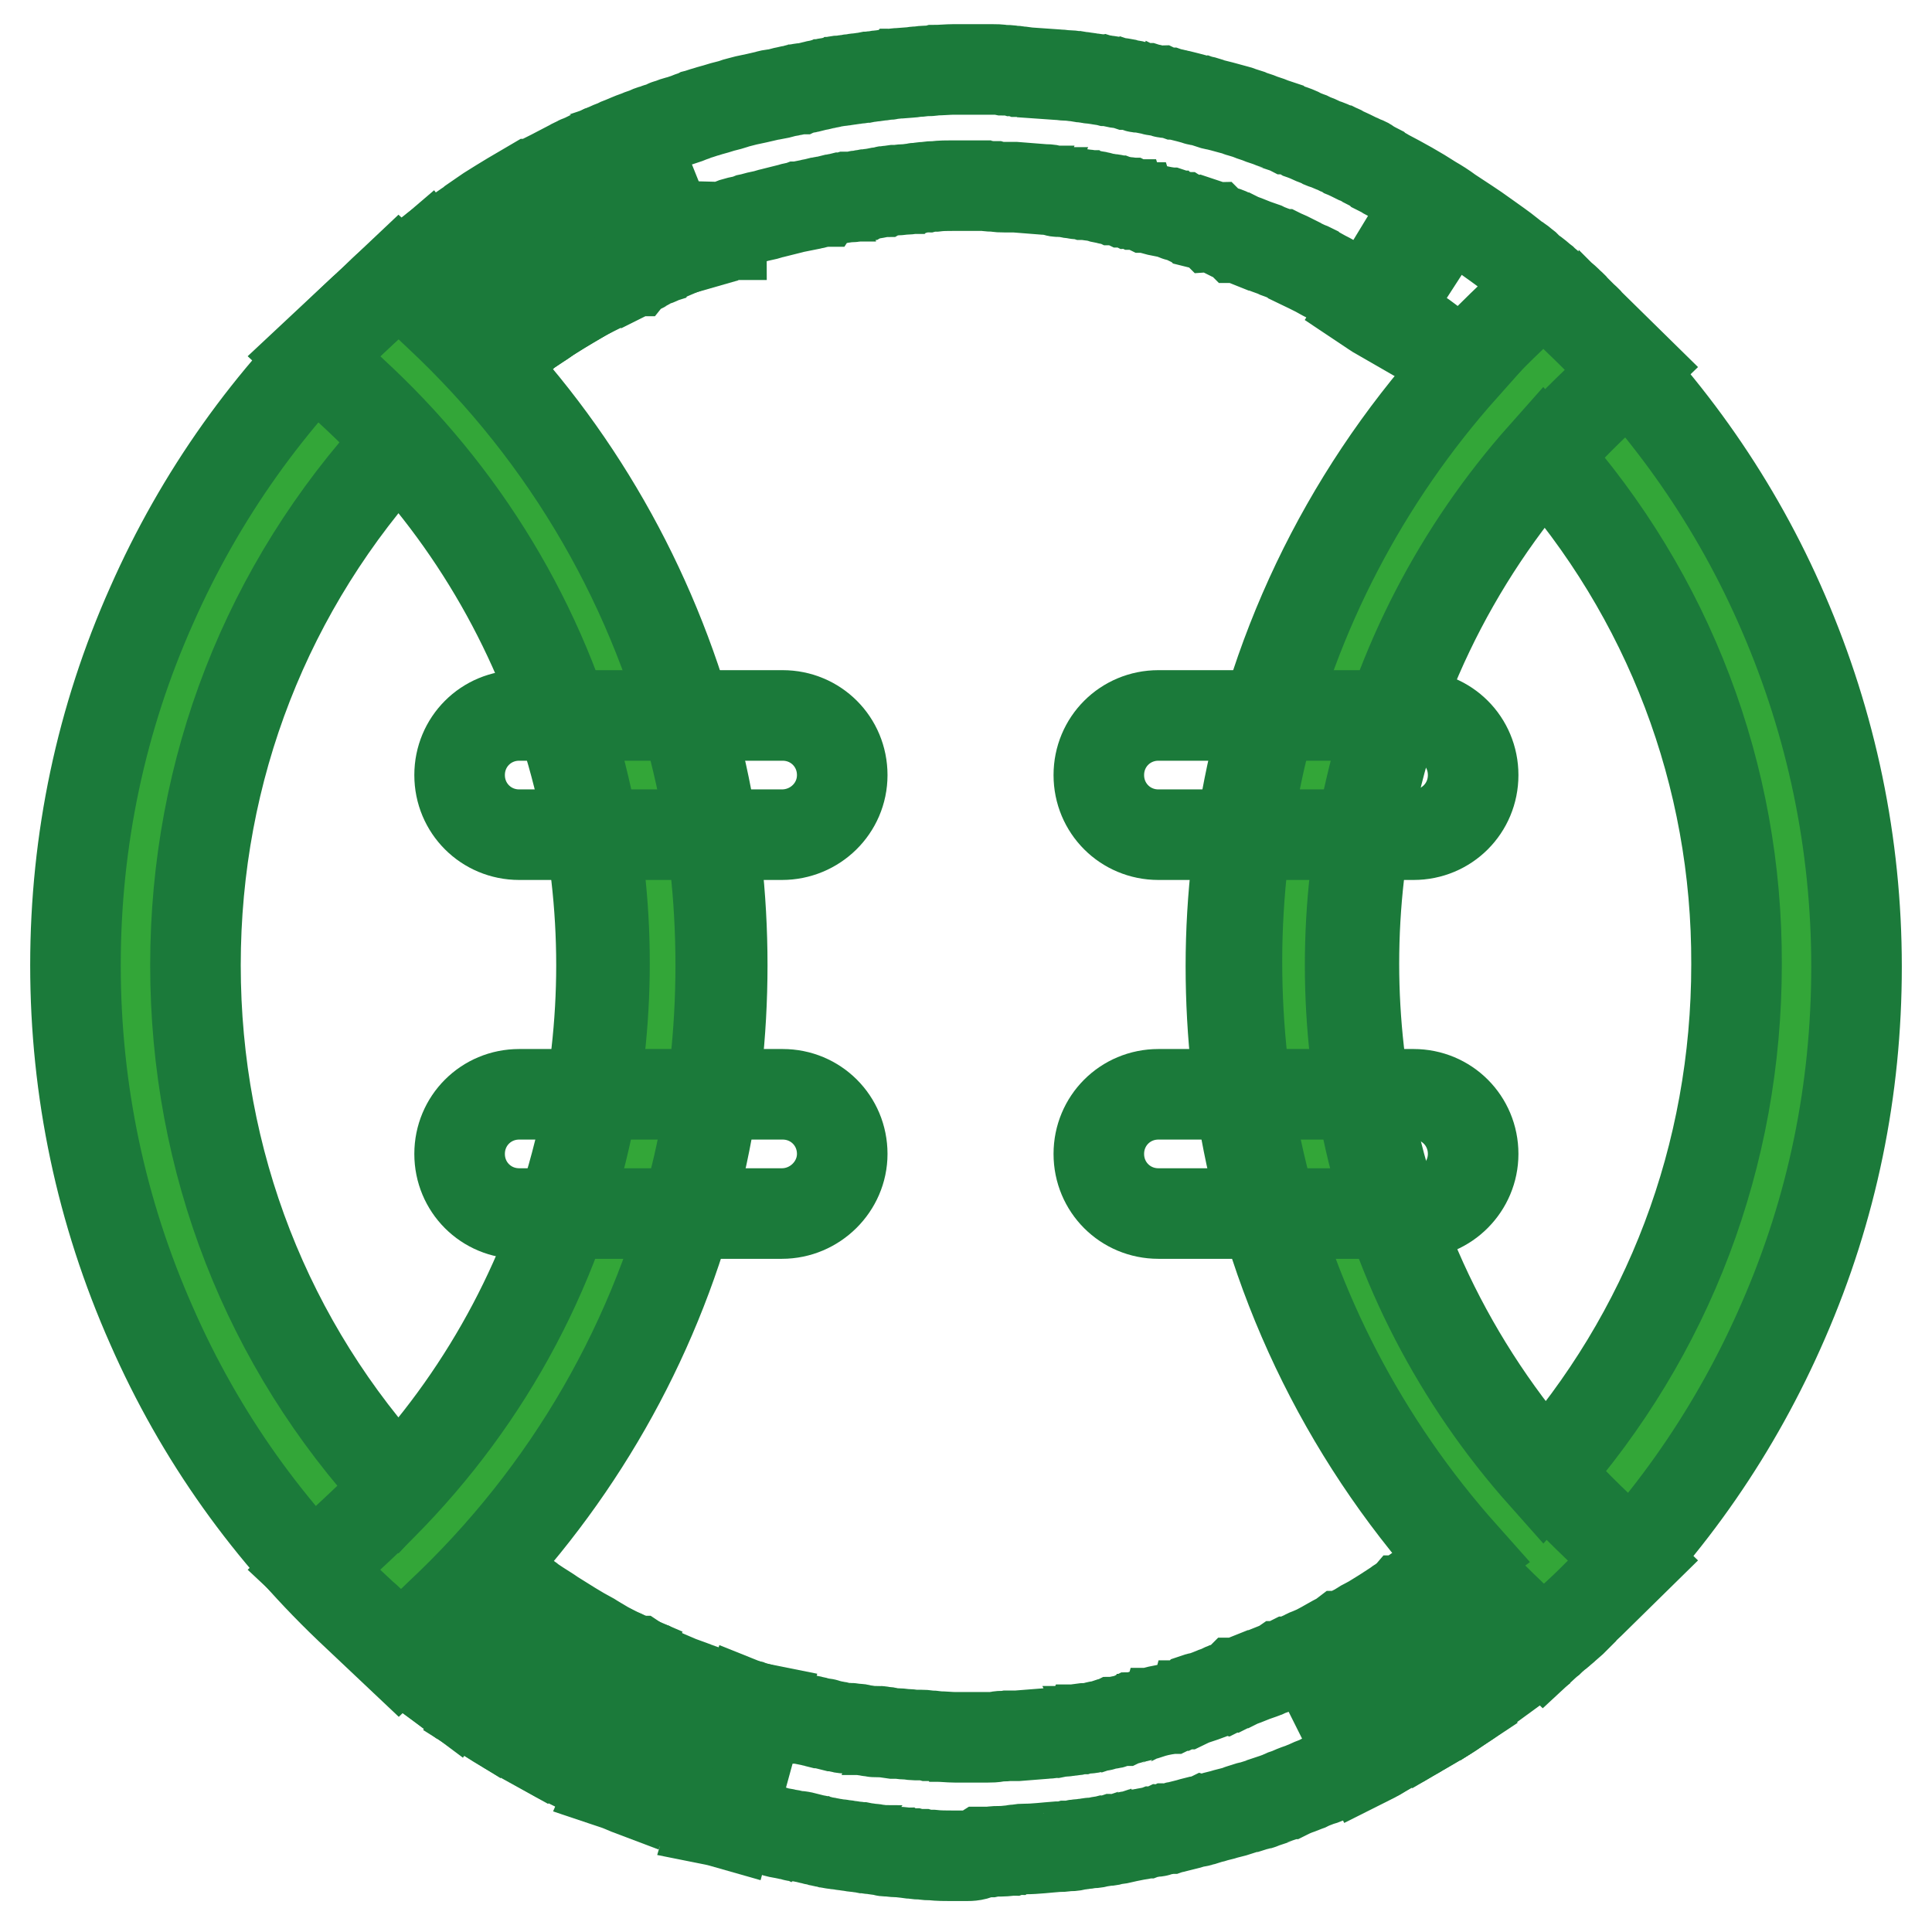 <?xml version="1.0" encoding="utf-8"?>
<!-- Svg Vector Icons : http://www.onlinewebfonts.com/icon -->
<!DOCTYPE svg PUBLIC "-//W3C//DTD SVG 1.1//EN" "http://www.w3.org/Graphics/SVG/1.1/DTD/svg11.dtd">
<svg version="1.1" xmlns="http://www.w3.org/2000/svg" xmlns:xlink="http://www.w3.org/1999/xlink" x="0px" y="0px" viewBox="0 0 256 256" enable-background="new 0 0 256 256" xml:space="preserve">
<g> <path stroke-width="12" fill-opacity="0" stroke="#33a638"  d="M59.5,214.1c0.7,0.5,1.3,1,2,1.5C60.8,215.1,60.2,214.6,59.5,214.1z"/> <path stroke-width="12" fill-opacity="0" stroke="#1b7a3a"  d="M56.7,222c-0.8-0.6-1.5-1.1-2.1-1.7l9.9-12.4c0.6,0.4,1.2,0.9,1.8,1.4L56.7,222z"/> <path stroke-width="12" fill-opacity="0" stroke="#33a638"  d="M61.5,40.2c-0.7,0.5-1.3,1-2,1.5C60.2,41.2,60.8,40.7,61.5,40.2z"/> <path stroke-width="12" fill-opacity="0" stroke="#1b7a3a"  d="M64.4,48l-9.9-12.4c0.7-0.6,1.4-1.1,2.1-1.7l9.6,12.6C65.6,47,65,47.5,64.4,48z"/> <path stroke-width="12" fill-opacity="0" stroke="#33a638"  d="M62.5,216.4c0.7,0.5,1.4,1,2.1,1.5C63.8,217.4,63.2,216.9,62.5,216.4z"/> <path stroke-width="12" fill-opacity="0" stroke="#1b7a3a"  d="M60,224.4c-0.8-0.6-1.5-1.1-2.2-1.6l9.4-12.7c0.6,0.4,1.2,0.9,1.9,1.4L60,224.4L60,224.4z"/> <path stroke-width="12" fill-opacity="0" stroke="#33a638"  d="M64.5,38c-0.7,0.5-1.4,1-2.1,1.5C63.2,39,63.8,38.5,64.5,38z"/> <path stroke-width="12" fill-opacity="0" stroke="#1b7a3a"  d="M67.2,45.8l-9.4-12.7c0.7-0.5,1.4-1.1,2.2-1.6l9.1,12.9C68.4,44.9,67.8,45.4,67.2,45.8z"/> <path stroke-width="12" fill-opacity="0" stroke="#33a638"  d="M66.6,219.3c0.7,0.5,1.4,1,2.1,1.4C68,220.3,67.3,219.8,66.6,219.3z"/> <path stroke-width="12" fill-opacity="0" stroke="#1b7a3a"  d="M64.5,227.4c-0.8-0.5-1.6-1-2.3-1.5l8.9-13.1c0.6,0.4,1.3,0.8,2,1.3L64.5,227.4z"/> <path stroke-width="12" fill-opacity="0" stroke="#33a638"  d="M68.7,35.2"/> <path stroke-width="12" fill-opacity="0" stroke="#1b7a3a"  d="M71.1,43.1L62.2,30c0.7-0.5,1.5-1,2.3-1.5L73,41.8C72.3,42.3,71.7,42.7,71.1,43.1z"/> <path stroke-width="12" fill-opacity="0" stroke="#33a638"  d="M68.7,220.7c1.8,1.1,3.6,2.2,5.4,3.3C72.3,223,70.5,221.9,68.7,220.7z"/> <path stroke-width="12" fill-opacity="0" stroke="#1b7a3a"  d="M70.3,230.9c-2-1.1-4-2.3-5.9-3.5l8.6-13.3c1.6,1,3.3,2.1,5,3L70.3,230.9z"/> <path stroke-width="12" fill-opacity="0" stroke="#33a638"  d="M74.2,31.9c-1.8,1-3.7,2.1-5.4,3.3C70.5,34,72.3,32.9,74.2,31.9z"/> <path stroke-width="12" fill-opacity="0" stroke="#1b7a3a"  d="M73,41.8l-8.6-13.3c1.9-1.2,3.9-2.4,5.9-3.5l7.8,13.8C76.3,39.7,74.6,40.8,73,41.8z"/> <path stroke-width="12" fill-opacity="0" stroke="#33a638"  d="M76.4,225.2c0.7,0.4,1.5,0.8,2.2,1.1C77.9,226,77.1,225.6,76.4,225.2z"/> <path stroke-width="12" fill-opacity="0" stroke="#1b7a3a"  d="M75,233.4c-0.8-0.4-1.6-0.8-2.3-1.2l7.5-14c0.6,0.3,1.3,0.7,2,1L75,233.4z"/> <path stroke-width="12" fill-opacity="0" stroke="#33a638"  d="M78.6,29.5c-0.7,0.4-1.5,0.7-2.2,1.1C77.1,30.3,77.9,29.9,78.6,29.5z"/> <path stroke-width="12" fill-opacity="0" stroke="#1b7a3a"  d="M80.1,37.6l-7.5-14c0.7-0.4,1.5-0.8,2.3-1.2l7.1,14.1L80.1,37.6z"/> <path stroke-width="12" fill-opacity="0" stroke="#33a638"  d="M84.8,152.8c-5,21.6-16.4,40.8-32,55.4c-21.5-20.1-34.8-48.7-34.8-80.4s13.4-60.3,34.8-80.4 c15.6,14.6,26.9,33.7,31.9,55.1c1.9,8.1,2.9,16.5,2.9,25.2C87.6,136.5,86.7,144.8,84.8,152.8z"/> <path stroke-width="12" fill-opacity="0" stroke="#1b7a3a"  d="M52.8,219.2l-5.4-5.1c-11.7-10.9-20.9-23.8-27.3-38.4C13.4,160.6,10,144.5,10,127.9 c0-16.6,3.4-32.7,10.1-47.7c6.4-14.5,15.6-27.5,27.3-38.4l5.4-5.1l5.4,5.1c17.1,16,28.9,36.5,34.2,59.1c2.1,8.8,3.1,17.9,3.1,27 c0,9-1,18-3,26.7c-5.3,22.8-17.1,43.3-34.3,59.4L52.8,219.2z M52.8,58.8c-17.4,18.9-26.9,43.1-26.9,69.1c0,26,9.5,50.3,26.9,69.1 c12-13,20.3-28.7,24.3-46c1.7-7.5,2.6-15.3,2.6-23.1c0-7.9-0.9-15.8-2.7-23.4C73,87.4,64.7,71.7,52.8,58.8z"/> <path stroke-width="12" fill-opacity="0" stroke="#33a638"  d="M84.5,229.1l2.3,1C86.1,229.8,85.3,229.4,84.5,229.1z"/> <path stroke-width="12" fill-opacity="0" stroke="#1b7a3a"  d="M83.9,237.4c-0.8-0.3-1.6-0.7-2.5-1l6.3-14.5c0.7,0.3,1.4,0.6,2.1,0.9L83.9,237.4z"/> <path stroke-width="12" fill-opacity="0" stroke="#33a638"  d="M86.8,25.8l-2.3,1C85.3,26.4,86.1,26.1,86.8,25.8z"/> <path stroke-width="12" fill-opacity="0" stroke="#1b7a3a"  d="M87.7,34l-6.3-14.5c0.8-0.4,1.7-0.7,2.5-1l5.9,14.7C89.1,33.4,88.4,33.7,87.7,34C87.7,34,87.7,34,87.7,34 C87.7,34,87.7,34,87.7,34z"/> <path stroke-width="12" fill-opacity="0" stroke="#33a638"  d="M96.9,233.6c0.6,0.2,1.2,0.3,1.7,0.5C98.1,233.9,97.5,233.7,96.9,233.6z"/> <path stroke-width="12" fill-opacity="0" stroke="#1b7a3a"  d="M96.6,241.7c-0.7-0.2-1.4-0.4-1.9-0.5l4.5-15.2c0.5,0.2,1.1,0.3,1.6,0.4L96.6,241.7L96.6,241.7z"/> <path stroke-width="12" fill-opacity="0" stroke="#33a638"  d="M177.2,226.4c0.7-0.4,1.5-0.8,2.2-1.2C178.7,225.7,178,226,177.2,226.4z"/> <path stroke-width="12" fill-opacity="0" stroke="#1b7a3a"  d="M180.8,233.5l-7.1-14.2c0.6-0.3,1.3-0.7,2.1-1.1l7.4,14C182.4,232.7,181.6,233.1,180.8,233.5z"/> <path stroke-width="12" fill-opacity="0" stroke="#33a638"  d="M185.1,222.1c1.1-0.7,2.2-1.4,3.3-2.1C187.3,220.7,186.2,221.4,185.1,222.1z"/> <path stroke-width="12" fill-opacity="0" stroke="#1b7a3a"  d="M189.2,228.8l-8.2-13.5c1-0.6,2.1-1.3,3.1-1.9l8.7,13.2C191.6,227.4,190.4,228.1,189.2,228.8L189.2,228.8z" /> <path stroke-width="12" fill-opacity="0" stroke="#33a638"  d="M187.3,35.2c-0.7-0.5-1.5-0.9-2.2-1.4C185.8,34.3,186.6,34.7,187.3,35.2z"/> <path stroke-width="12" fill-opacity="0" stroke="#1b7a3a"  d="M183,41.9C183,41.9,183,41.9,183,41.9C183,41.9,183,41.9,183,41.9c-0.7-0.4-1.4-0.9-2-1.3l8.2-13.5 c0.8,0.4,1.5,1,2.4,1.5L183,41.9z"/> <path stroke-width="12" fill-opacity="0" stroke="#33a638"  d="M190.5,218.5c1.4-1,2.8-2,4.2-3C193.4,216.5,192,217.5,190.5,218.5z"/> <path stroke-width="12" fill-opacity="0" stroke="#1b7a3a"  d="M195.1,225l-9-13c1.3-0.9,2.6-1.8,3.9-2.8l9.6,12.6C198.1,222.9,196.6,224,195.1,225 C195.1,225,195.1,225,195.1,225L195.1,225z"/> <path stroke-width="12" fill-opacity="0" stroke="#33a638"  d="M238.1,127.9c0,31-12.9,59.1-33.5,79.1c-15-14.5-25.8-33.2-30.7-54.2c-1.8-8-2.8-16.4-2.8-24.9 c0-8.7,1-17.1,2.9-25.2c4.9-20.9,15.7-39.5,30.6-53.9C225.2,68.8,238.1,96.9,238.1,127.9z"/> <path stroke-width="12" fill-opacity="0" stroke="#1b7a3a"  d="M204.5,218.1l-5.5-5.3c-16.4-15.9-27.8-36-32.9-58.1c-2-8.7-3-17.7-3-26.7c0-9.1,1.1-18.2,3.1-27 c5.1-22,16.5-42,32.8-57.8l5.5-5.3l5.5,5.3c11.2,10.9,20.1,23.6,26.3,38c6.4,14.8,9.7,30.6,9.7,46.9c0,16.3-3.2,32-9.7,46.9 c-6.2,14.3-15,27.1-26.3,38L204.5,218.1L204.5,218.1z M204.5,60.3c-11.2,12.6-19.1,27.8-22.9,44.2c-1.8,7.6-2.7,15.5-2.7,23.4 c0,7.8,0.9,15.6,2.6,23.1c3.8,16.6,11.7,31.8,23,44.5c16.6-18.7,25.6-42.4,25.6-67.7C230.2,102.7,221.1,78.9,204.5,60.3z"/> <path stroke-width="12" fill-opacity="0" stroke="#1b7a3a"  d="M128,245.9c-0.6,0-1.3,0-1.9,0c-0.8,0-1.7,0-2.6-0.1c-0.4,0-0.8,0-1.2-0.1h-0.1c-0.4,0-0.7,0-1.1-0.1 c-0.3,0-0.6,0-0.9-0.1c-0.4,0-0.8-0.1-1.3-0.1c-0.4,0-0.9-0.1-1.3-0.1c-0.2,0-0.4,0-0.5-0.1c-0.3,0-0.6-0.1-0.8-0.1 c-0.2,0-0.4-0.1-0.7-0.1c-0.3,0-0.6-0.1-0.9-0.1l-0.5-0.1c-0.3,0-0.6-0.1-0.9-0.1c-0.2,0-0.5-0.1-0.7-0.1c-0.2,0-0.4-0.1-0.7-0.1 c-0.2,0-0.5-0.1-0.7-0.1c-0.3,0-0.5-0.1-0.8-0.1c-0.2,0-0.3-0.1-0.5-0.1c-0.3-0.1-0.7-0.1-1-0.2c-0.1,0-0.3-0.1-0.4-0.1 c-0.3-0.1-0.6-0.1-0.9-0.2l-0.8-0.2c-0.2,0-0.3-0.1-0.5-0.1c-0.2-0.1-0.5-0.1-0.7-0.1l-0.2,0c-0.1,0-0.2-0.1-0.3-0.1 c-0.3-0.1-0.7-0.1-1-0.2c-0.6-0.1-1.2-0.2-1.7-0.4c-0.3-0.1-0.7-0.2-1.1-0.2l-1.3-0.3c-0.4-0.1-0.9-0.2-1.4-0.3 c-0.7-0.2-1.3-0.3-1.8-0.5c-0.6-0.2-1.2-0.3-1.8-0.5c-0.6-0.2-1.1-0.3-1.7-0.5c-0.4-0.1-0.9-0.3-1.3-0.4c-0.3-0.1-0.5-0.2-0.8-0.3 l-0.5-0.2c-0.3-0.1-0.6-0.2-0.9-0.3l-0.4-0.1c-0.4-0.1-0.7-0.3-1.1-0.4c-0.1,0-0.2-0.1-0.3-0.1c-0.3-0.1-0.7-0.2-1-0.4l-0.2-0.1 c-0.4-0.2-0.8-0.3-1.2-0.5c-0.4-0.2-0.9-0.3-1.3-0.5c-0.8-0.3-1.6-0.7-2.4-1l-0.2-0.1c-0.4-0.2-0.8-0.3-1.2-0.5 c-0.4-0.2-0.7-0.3-1.1-0.5c-0.1-0.1-0.3-0.1-0.4-0.2l-0.3-0.2c-0.1-0.1-0.3-0.1-0.4-0.2c-0.2-0.1-0.4-0.2-0.6-0.3 c-0.3-0.1-0.5-0.3-0.8-0.4c-0.1-0.1-0.2-0.1-0.3-0.1c-0.3-0.2-0.7-0.3-1-0.5l-0.2-0.1c-0.8-0.4-1.6-0.8-2.3-1.2l-1.2-0.6 c-0.4-0.2-0.8-0.4-1.2-0.7l0,0c-2-1.1-4-2.3-5.8-3.5c-0.8-0.5-1.5-1-2.3-1.5c-0.4-0.3-0.8-0.5-1.1-0.8c-0.3-0.2-0.7-0.5-1.1-0.7 l-0.1,0c-0.8-0.5-1.5-1.1-2.2-1.6c-0.4-0.3-0.7-0.5-1.1-0.8c-0.8-0.6-1.5-1.1-2.1-1.6c-0.1-0.1-0.1-0.1-0.2-0.1 c-0.3-0.3-0.6-0.5-0.9-0.8c-0.3-0.3-0.7-0.6-1-0.8c-0.3-0.3-0.7-0.6-1.1-0.9c-0.3-0.3-0.6-0.5-0.9-0.8l-0.1-0.1 c-0.1-0.1-0.1-0.1-0.2-0.2l0,0l-0.8-0.7l0,0l-0.1-0.1c-0.3-0.2-0.6-0.5-0.8-0.7c-0.3-0.3-0.7-0.6-1-0.9l-6.2-5.8l6.2-5.8 c14.9-13.9,25.2-31.7,29.7-51.4c1.7-7.5,2.6-15.3,2.6-23.2c0-7.9-0.9-15.8-2.7-23.4c-4.6-19.6-14.9-37.3-29.6-51.2l-6.2-5.8 l6.2-5.8c0.3-0.3,0.7-0.6,1-0.9c0.3-0.3,0.6-0.5,0.8-0.7l0.1-0.1l0.1-0.1l0.8-0.8c0.1-0.1,0.1-0.1,0.2-0.2l0.1-0.1 c0.3-0.3,0.6-0.5,0.9-0.8c0.3-0.3,0.7-0.6,1.1-0.9c0.3-0.3,0.7-0.6,1-0.8c0.3-0.2,0.6-0.5,0.9-0.8c0.1-0.1,0.1-0.1,0.2-0.2 c0.6-0.5,1.3-1,2.1-1.6c0.4-0.3,0.7-0.6,1.1-0.8c0.7-0.5,1.4-1.1,2.2-1.6l0.1-0.1c0.3-0.2,0.7-0.5,1-0.7c0.4-0.3,0.8-0.5,1.1-0.8 c0.7-0.5,1.5-1,2.2-1.5c1.9-1.2,3.9-2.4,5.8-3.5l0.1,0c0.4-0.2,0.8-0.4,1.2-0.6c0.4-0.2,0.8-0.4,1.2-0.6c0.8-0.4,1.5-0.8,2.3-1.2 l0.2-0.1c0.3-0.2,0.6-0.3,1-0.5c0.1-0.1,0.2-0.1,0.3-0.1c0.3-0.1,0.5-0.3,0.8-0.4c0.2-0.1,0.4-0.2,0.6-0.3c0.2-0.1,0.3-0.1,0.4-0.2 l0.3-0.1c0.2-0.1,0.3-0.1,0.5-0.2c0.3-0.2,0.7-0.3,1.1-0.5c0.4-0.2,0.8-0.3,1.2-0.5l0.2-0.1c0.8-0.3,1.6-0.7,2.5-1 c0.4-0.2,0.9-0.3,1.3-0.5c0.4-0.2,0.8-0.3,1.2-0.4c0.1,0,0.1-0.1,0.2-0.1l0.1,0c0.3-0.1,0.7-0.3,1-0.4c0.1-0.1,0.2-0.1,0.3-0.1 c0.3-0.1,0.7-0.3,1.1-0.4l0.4-0.1c0.3-0.1,0.6-0.2,0.9-0.3l0.5-0.2c0.3-0.1,0.6-0.2,0.8-0.3c0.4-0.1,0.9-0.3,1.3-0.4 c0.6-0.2,1.1-0.3,1.7-0.5c0.6-0.2,1.2-0.3,1.8-0.5c0.5-0.2,1.1-0.3,1.8-0.5c0.5-0.1,0.9-0.2,1.4-0.3l1.3-0.3 c0.3-0.1,0.7-0.2,1.1-0.2c0.6-0.1,1.1-0.3,1.7-0.4c0.3-0.1,0.7-0.1,1-0.2c0.1,0,0.2-0.1,0.3-0.1l0.2,0c0.2-0.1,0.5-0.1,0.7-0.1 c0.2,0,0.3-0.1,0.5-0.1l0.8-0.2c0.3-0.1,0.6-0.1,0.9-0.2c0.1,0,0.3-0.1,0.4-0.1c0.3-0.1,0.7-0.1,1-0.2c0.2,0,0.3-0.1,0.5-0.1 c0.3-0.1,0.5-0.1,0.8-0.1c0.2,0,0.5-0.1,0.7-0.1c0.2,0,0.4-0.1,0.7-0.1c0.2,0,0.5-0.1,0.7-0.1c0.3,0,0.6-0.1,0.9-0.1l0.5-0.1 c0.3,0,0.6-0.1,0.9-0.1c0.2,0,0.4-0.1,0.7-0.1c0.3,0,0.6-0.1,0.8-0.1c0.2,0,0.4,0,0.6-0.1c0.4,0,0.9-0.1,1.3-0.1l1.3-0.1 c0.3,0,0.6-0.1,0.9-0.1c0.4,0,0.8-0.1,1.1-0.1c0.4,0,0.8,0,1.2-0.1c0.9,0,1.8-0.1,2.6-0.1c1.3,0,2.6,0,3.9,0c0.4,0,0.7,0,1.1,0 c0.5,0,1,0,1.5,0.1c0.4,0,0.9,0,1.3,0.1c0.3,0,0.5,0,0.8,0.1c0.3,0,0.6,0,0.9,0.1c1.4,0.1,2.9,0.2,4.3,0.3c0.4,0,0.8,0.1,1.2,0.1 c0.1,0,0.1,0,0.2,0c0.3,0,0.7,0.1,1,0.1l0.6,0.1c0.3,0,0.6,0.1,0.8,0.1c0.2,0,0.4,0.1,0.6,0.1c0.3,0,0.6,0.1,0.9,0.1 c0.3,0.1,0.7,0.1,1.1,0.2c0.3,0,0.6,0.1,0.8,0.1l0.3,0.1c0.4,0.1,0.8,0.1,1.3,0.2l0.3,0.1c0.2,0,0.4,0.1,0.6,0.1 c0.2,0,0.3,0.1,0.5,0.1l0.2,0.1c0.2,0.1,0.4,0.1,0.7,0.1l0.5,0.1l0.1,0c0.3,0.1,0.6,0.1,0.9,0.2c0.2,0.1,0.4,0.1,0.7,0.1 c0.2,0.1,0.5,0.1,0.7,0.2c0.2,0.1,0.4,0.1,0.6,0.1l0.1,0c0.3,0.1,0.5,0.1,0.8,0.2c0.2,0,0.3,0.1,0.5,0.1c0.4,0.1,0.8,0.2,1.2,0.3 c0.4,0.1,0.7,0.2,1.1,0.3c0.2,0.1,0.3,0.1,0.5,0.1c0.3,0.1,0.5,0.1,0.8,0.2c0.2,0.1,0.4,0.1,0.5,0.2c0.3,0.1,0.6,0.2,0.8,0.2 l0.8,0.2c0.4,0.1,0.7,0.2,1.1,0.3c0.4,0.1,0.7,0.2,1.1,0.3c0.1,0,0.1,0.1,0.2,0.1c0.3,0.1,0.7,0.2,1,0.3c0.2,0.1,0.3,0.1,0.5,0.2 c0.3,0.1,0.6,0.2,0.9,0.3l0.5,0.2l0.9,0.3l0.5,0.2l0.9,0.3c0.1,0.1,0.3,0.1,0.4,0.2c0.3,0.1,0.6,0.2,0.8,0.3l0.1,0 c0.6,0.2,1.2,0.4,1.7,0.7c0.3,0.1,0.7,0.3,1,0.4l0.2,0.1c0.4,0.2,0.8,0.3,1.2,0.5c0.3,0.2,0.7,0.3,1,0.4c0.3,0.1,0.6,0.3,1,0.4 l0.2,0.1l0.2,0.1c0.3,0.1,0.5,0.2,0.8,0.4c0.5,0.2,1.1,0.5,1.7,0.8c0.3,0.1,0.6,0.3,0.9,0.4c0.3,0.1,0.5,0.2,0.7,0.4 c0.4,0.2,0.7,0.4,1.1,0.6l0.1,0.1c0.4,0.2,0.8,0.4,1.1,0.6c2.1,1.1,4.1,2.2,6.1,3.5c0.7,0.4,1.5,0.9,2.3,1.5c1.5,1,3.1,2,4.6,3.1 c1.1,0.8,2.3,1.6,3.4,2.5c0.4,0.3,0.7,0.6,1.1,0.8c0.3,0.2,0.6,0.5,1,0.8c0.1,0.1,0.1,0.1,0.2,0.2c0.3,0.3,0.7,0.6,1,0.8 c0.4,0.3,0.7,0.6,1.1,0.9c0.3,0.3,0.6,0.5,0.9,0.8c0.1,0.1,0.2,0.1,0.2,0.2c0.3,0.2,0.6,0.5,0.8,0.7c0.1,0.1,0.2,0.2,0.3,0.2 c0.3,0.3,0.6,0.5,0.9,0.8l0.2,0.2c0.3,0.3,0.6,0.5,0.8,0.8l1,1c0.3,0.3,0.7,0.6,1,1l5.8,5.7l-5.9,5.7c-14.1,13.7-24,31-28.4,50 c-1.8,7.6-2.7,15.5-2.7,23.4c0,7.8,0.9,15.6,2.6,23.1c4.4,19.1,14.3,36.5,28.5,50.3l5.9,5.7l-5.8,5.7c-0.3,0.3-0.7,0.6-1,1l-1,1 c-0.1,0.1-0.2,0.2-0.3,0.3l0,0l-0.8,0.7c-0.3,0.3-0.6,0.5-0.8,0.7c-0.1,0.1-0.2,0.2-0.3,0.2c-0.3,0.2-0.5,0.5-0.8,0.7l0,0 c-0.1,0.1-0.1,0.1-0.2,0.2c-0.3,0.2-0.6,0.5-0.9,0.7l0,0c-0.3,0.3-0.7,0.6-1.1,0.9l-0.1,0c-0.3,0.3-0.7,0.5-1,0.8 c-0.1,0.1-0.1,0.1-0.2,0.2l0,0c-0.3,0.3-0.6,0.5-1,0.7c-0.4,0.3-0.7,0.6-1.1,0.8c-1.5,1.1-3,2.2-4.5,3.3l0,0 c-0.4,0.3-0.7,0.5-1.1,0.8c-0.3,0.2-0.6,0.4-0.9,0.6l-0.3,0.2c-1.1,0.8-2.3,1.5-3.5,2.2l-1.2,0.7c-0.4,0.2-0.8,0.5-1.2,0.7 l-0.2,0.1c-0.3,0.2-0.7,0.4-1,0.6c-0.3,0.2-0.6,0.3-0.8,0.4l-1.6,0.9l-0.1,0c-0.9,0.5-1.7,0.9-2.4,1.2l-0.7,0.3 c-0.3,0.2-0.6,0.3-0.9,0.4c-0.4,0.2-0.7,0.3-1.1,0.5l-1.2,0.6c-0.3,0.1-0.5,0.2-0.8,0.4l-0.7,0.3c-0.3,0.2-0.7,0.3-1.1,0.4 c-0.4,0.2-0.8,0.3-1.2,0.5l-0.2,0.1c-0.3,0.1-0.7,0.3-1,0.4c-0.6,0.2-1.1,0.4-1.7,0.7l-0.1,0c-0.3,0.1-0.6,0.2-0.8,0.3 c-0.1,0.1-0.3,0.1-0.4,0.2c-0.3,0.1-0.6,0.2-0.9,0.3c-0.1,0.1-0.3,0.1-0.4,0.2c-0.3,0.1-0.6,0.2-0.9,0.3c-0.1,0.1-0.2,0.1-0.3,0.1 l-0.1,0c-0.3,0.1-0.7,0.2-1,0.3l-0.1,0c-0.1,0-0.2,0.1-0.3,0.1c-0.3,0.1-0.7,0.2-1,0.3c-0.1,0-0.2,0.1-0.2,0.1 c-0.3,0.1-0.7,0.2-1.1,0.3c-0.4,0.1-0.8,0.2-1.1,0.3l-0.8,0.2c-0.3,0.1-0.6,0.2-0.8,0.2c-0.2,0.1-0.4,0.1-0.5,0.2 c-0.3,0.1-0.5,0.1-0.8,0.2c-0.2,0.1-0.4,0.1-0.5,0.1c-0.4,0.1-0.8,0.2-1.1,0.3c-0.4,0.1-0.8,0.2-1.2,0.3c-0.2,0-0.3,0.1-0.4,0.1 c-0.3,0.1-0.5,0.1-0.8,0.2l-0.2,0c-0.2,0.1-0.4,0.1-0.6,0.1c-0.2,0.1-0.5,0.1-0.7,0.2c-0.2,0.1-0.4,0.1-0.7,0.1 c-0.3,0.1-0.6,0.1-0.9,0.2l-0.1,0c-0.2,0-0.3,0.1-0.5,0.1c-0.2,0.1-0.4,0.1-0.7,0.1l-0.3,0.1l-0.5,0.1c-0.2,0-0.4,0.1-0.6,0.1 l-0.3,0.1c-0.4,0.1-0.8,0.2-1.3,0.2l-0.3,0.1c-0.3,0.1-0.5,0.1-0.8,0.1c-0.4,0.1-0.7,0.1-1.1,0.2c-0.3,0.1-0.6,0.1-0.9,0.1 c-0.2,0-0.4,0.1-0.6,0.1c-0.3,0-0.6,0.1-0.8,0.1l-0.2,0c-0.1,0-0.3,0-0.4,0.1c-0.3,0.1-0.7,0.1-1,0.1c-0.1,0-0.1,0-0.2,0 c-0.4,0.1-0.8,0.1-1.2,0.1c-1.4,0.1-2.9,0.3-4.3,0.3c-0.3,0-0.6,0-0.9,0.1c-0.3,0-0.5,0-0.8,0.1c-0.4,0-0.9,0.1-1.4,0.1 c-0.5,0-1,0-1.5,0.1c-0.4,0-0.7,0-1.1,0C129.3,245.9,128.6,245.9,128,245.9L128,245.9z M90.4,239.8 C90.4,239.8,90.4,239.8,90.4,239.8z M116.5,229.4c0.2,0,0.5,0.1,0.7,0.1h0c0.2,0,0.3,0,0.5,0.1h0l0.7,0.1h0.1c0.1,0,0.2,0,0.3,0 h0.1c0.4,0,0.8,0.1,1.2,0.1h0.1c0.3,0,0.7,0.1,1,0.1h0.1c0.2,0,0.4,0,0.6,0h0.1c0.3,0,0.6,0,1,0.1h0.1c0.3,0,0.7,0,1,0.1h0.1 c0.8,0,1.6,0.1,2.3,0.1h0.1c1.1,0,2.2,0,3.3,0c0.3,0,0.6,0,0.9,0h0.1c0.4,0,0.8,0,1.3-0.1s0.8,0,1.2-0.1h0c0.2,0,0.3,0,0.5,0h0.2 c0.2,0,0.4,0,0.7,0h0c1.2-0.1,2.5-0.2,3.8-0.3c0.4,0,0.7-0.1,1.1-0.1l0.5-0.1c0.1,0,0.3,0,0.4-0.1l0.2,0c0.1,0,0.2,0,0.2,0l0.2,0 c0.2,0,0.5-0.1,0.7-0.1h0.1c0.2,0,0.3,0,0.4-0.1h0.1c0.2,0,0.4-0.1,0.5-0.1l0.2,0c0.3-0.1,0.6-0.1,0.9-0.1l0.2,0 c0.2,0,0.4-0.1,0.6-0.1l0.3-0.1c0.3-0.1,0.7-0.1,1-0.2l0.3-0.1c0.2,0,0.3-0.1,0.5-0.1l0.1,0c0.1,0,0.2,0,0.3-0.1l0.2-0.1 c0.2,0,0.4-0.1,0.6-0.1l0.1,0c0.1,0,0.2-0.1,0.3-0.1l0.1,0c0.2-0.1,0.5-0.1,0.7-0.2h0.1c0.1,0,0.2-0.1,0.3-0.1l0.2-0.1 c0.2,0,0.4-0.1,0.6-0.1l0.1,0c0.1,0,0.3-0.1,0.4-0.1l0.2-0.1c0.2-0.1,0.4-0.1,0.7-0.2l0.1,0c0.1,0,0.1,0,0.2-0.1l0.1,0 c0.3-0.1,0.7-0.2,1.1-0.3l1-0.2l0.1,0c0.1,0,0.2-0.1,0.4-0.1l0.1,0c0.2-0.1,0.4-0.1,0.5-0.2l0.2-0.1c0.1,0,0.1,0,0.2-0.1l0.1,0 c0.2-0.1,0.5-0.1,0.7-0.2h0.1c0.2-0.1,0.3-0.1,0.5-0.2l0.1-0.1c0.3-0.1,0.6-0.2,0.8-0.3l0.1-0.1c0.3-0.1,0.5-0.2,0.8-0.2l0.3-0.1 c0.3-0.1,0.5-0.2,0.8-0.3l0.5-0.2c0.2-0.1,0.5-0.2,0.7-0.2l0.2-0.1c0.1,0,0.1,0,0.1-0.1l0.2-0.1c0.2-0.1,0.4-0.2,0.7-0.2l0.4-0.2 c0.2-0.1,0.5-0.2,0.7-0.3l0.1-0.1c0,0,0.1,0,0.1,0l0.2-0.1c0.3-0.1,0.5-0.2,0.8-0.3c0.5-0.2,1-0.4,1.5-0.6l0.1,0 c0.3-0.1,0.5-0.2,0.8-0.3c0.1,0,0.2-0.1,0.2-0.1l1-0.4l0.1,0c0.3-0.1,0.6-0.2,0.9-0.4l0.1,0c0.2-0.1,0.3-0.1,0.4-0.2l0.2-0.1 c0.2-0.1,0.4-0.2,0.6-0.3l0.1,0c0.3-0.2,0.7-0.3,1-0.4l0,0c0.3-0.2,0.7-0.3,1-0.5c0.2-0.1,0.4-0.2,0.7-0.3l0.7-0.3 c0.6-0.3,1.3-0.7,2-1.1c0.5-0.3,1-0.5,1.4-0.8l0.1,0c0.2-0.1,0.4-0.2,0.6-0.3l0.1,0c0.3-0.2,0.6-0.3,0.9-0.5l0.2-0.1 c0.3-0.2,0.7-0.4,1-0.6c0.4-0.2,0.7-0.4,1.1-0.6c1-0.6,2.1-1.3,3-1.9l0.3-0.2c0.2-0.2,0.5-0.3,0.7-0.5l0.1,0c0.3-0.2,0.7-0.4,1-0.7 c1.3-0.9,2.6-1.8,3.9-2.8c0.3-0.2,0.6-0.5,0.9-0.7c0.3-0.2,0.6-0.4,0.8-0.7l0.1-0.1c0.3-0.2,0.6-0.5,0.9-0.7l0.4-0.3 c-13.2-14.8-22.5-32.6-27-52c-2-8.7-3-17.7-3-26.7c0-9.1,1.1-18.2,3.1-27c4.5-19.2,13.8-37,26.9-51.7c-0.1-0.1-0.3-0.2-0.4-0.3 c-0.3-0.2-0.6-0.5-0.9-0.7l-0.1-0.1c-0.3-0.2-0.6-0.4-0.9-0.7c-0.3-0.3-0.6-0.5-0.9-0.7c-1-0.7-1.9-1.5-2.9-2.1 c-1.3-0.9-2.7-1.8-4-2.7c-0.7-0.5-1.4-0.9-2-1.3c-1.7-1.1-3.5-2.1-5.3-3c-0.3-0.2-0.7-0.4-1.1-0.6h0l-0.9-0.5 c-0.2-0.1-0.4-0.2-0.6-0.3l-0.1-0.1c-0.2-0.1-0.4-0.2-0.7-0.3c-0.6-0.3-1.1-0.5-1.5-0.7l-0.1-0.1c-0.2-0.1-0.4-0.2-0.6-0.3 l-0.2-0.1l-0.2-0.1c-0.2-0.1-0.5-0.2-0.7-0.3l-0.1,0c-0.3-0.1-0.6-0.3-0.9-0.4l-0.1,0c-0.3-0.1-0.7-0.3-1-0.4l-0.2-0.1 c-0.3-0.1-0.5-0.2-0.8-0.3l-0.1,0c-0.5-0.2-1-0.4-1.5-0.6h0c-0.3-0.1-0.5-0.2-0.8-0.3l-0.2-0.1c0,0-0.1,0-0.1,0l-0.1-0.1 c-0.2-0.1-0.5-0.2-0.7-0.3l-0.4-0.2c-0.2-0.1-0.4-0.2-0.7-0.2l-0.2-0.1c-0.1,0-0.1,0-0.2-0.1l-0.2-0.1c-0.2-0.1-0.5-0.2-0.7-0.2 l-0.1-0.1c-0.1,0-0.1,0-0.1-0.1l-0.2-0.1c-0.3-0.1-0.6-0.2-0.9-0.3l-0.2,0.1l-0.8-0.2l-0.1-0.1c-0.3-0.1-0.6-0.2-0.8-0.3l-0.2-0.1 c-0.2-0.1-0.3-0.1-0.5-0.2h-0.1c-0.2-0.1-0.5-0.1-0.7-0.2l-0.1,0c-0.1,0-0.1,0-0.2-0.1l-0.2-0.1l-0.6-0.2l-0.1,0 c-0.1,0-0.3-0.1-0.4-0.1l-0.1,0l-1-0.2c-0.4-0.1-0.7-0.2-1.1-0.3l-0.1,0c-0.1,0-0.1,0-0.2-0.1l-0.1,0c-0.2-0.1-0.4-0.1-0.7-0.2 l-0.3-0.1c-0.1,0-0.1,0-0.2-0.1l-0.2,0c-0.2-0.1-0.4-0.1-0.6-0.1l-0.2-0.1c-0.1,0-0.2-0.1-0.3-0.1H149c-0.2-0.1-0.5-0.1-0.8-0.2 l-0.1,0c-0.1,0-0.2-0.1-0.3-0.1l-0.1,0c-0.2-0.1-0.4-0.1-0.6-0.1l-0.2,0c-0.1,0-0.2-0.1-0.3-0.1l-0.1,0l-0.5-0.1l-0.3-0.1 c-0.3-0.1-0.7-0.1-1-0.2l-0.2,0c-0.2,0-0.4-0.1-0.6-0.1l-0.2,0c-0.3-0.1-0.6-0.1-0.8-0.1l-0.2,0c-0.2,0-0.3-0.1-0.5-0.1h-0.1 c-0.1,0-0.3,0-0.4-0.1h-0.1c-0.2,0-0.5-0.1-0.7-0.1h-0.1c-0.1,0-0.2,0-0.3,0l-0.2,0c-0.1,0-0.3,0-0.4-0.1h-0.1l-0.5-0.1 c-0.3-0.1-0.7-0.1-1-0.1c-1.3-0.1-2.5-0.2-3.8-0.3h0c-0.2,0-0.4,0-0.7,0h-0.2c-0.2,0-0.3,0-0.5,0h0c-0.4,0-0.8,0-1.2-0.1 c-0.4,0-0.9,0-1.3-0.1h-0.1c-0.3,0-0.6,0-0.9,0c-1.1,0-2.2,0-3.3,0h-0.1c-0.7,0-1.5,0-2.3,0.1h0c-0.4,0-0.7,0-1.1,0.1 c-0.3,0-0.6,0-1,0.1h-0.1c-0.2,0-0.4,0-0.6,0.1h-0.1c-0.3,0-0.7,0.1-1,0.1h-0.1c-0.4,0-0.8,0.1-1.2,0.1H119c-0.1,0-0.2,0-0.4,0 h-0.1l-0.7,0.1h-0.1c-0.2,0-0.3,0-0.5,0.1h0c-0.2,0-0.5,0.1-0.7,0.1l-0.5,0.1l-0.6,0.1h-0.1c-0.2,0-0.3,0-0.5,0.1l-0.2,0 c-0.2,0-0.4,0.1-0.6,0.1H114c-0.1,0-0.3,0-0.4,0.1l-0.1,0c-0.2,0-0.4,0.1-0.7,0.1l-0.2,0c-0.1,0-0.1,0-0.1,0l-0.2,0 c-0.3,0.1-0.6,0.1-0.8,0.1l-0.4,0.1c-0.2,0-0.4,0.1-0.6,0.1l-0.8,0.2c-0.1,0-0.2,0-0.3,0.1l-0.2,0c-0.2,0-0.4,0.1-0.6,0.1l-0.4,0.1 c-0.3,0.1-0.6,0.1-0.9,0.2c-0.5,0.1-1,0.2-1.5,0.3h-0.1c-0.3,0.1-0.6,0.1-0.8,0.2h0c-0.4,0.1-0.8,0.2-1.2,0.3s-0.8,0.2-1.2,0.3 c-0.5,0.1-1,0.3-1.5,0.4l-0.1,0c-0.5,0.1-1.1,0.3-1.6,0.4c-0.5,0.2-1,0.3-1.5,0.4c-0.4,0.1-0.8,0.2-1.1,0.4h0 c-0.2,0.1-0.4,0.2-0.7,0.2L95.7,31c-0.1,0-0.1,0-0.1,0.1l-0.1,0c-0.3,0.1-0.5,0.2-0.8,0.3l-0.2,0.1c-0.1,0-0.1,0.1-0.2,0.1 c-0.3,0.1-0.6,0.2-0.9,0.3l-0.2,0.1c-0.3,0.1-0.6,0.2-0.8,0.3l-0.3,0.1c-0.3,0.1-0.7,0.3-1,0.4l-0.1,0l-1,0.4 c-0.7,0.3-1.4,0.6-2.1,0.9c-0.1,0-0.2,0.1-0.2,0.1c-0.3,0.1-0.6,0.3-1,0.4l-0.1,0c-0.3,0.1-0.6,0.2-0.8,0.4l-0.1,0.1 c-0.1,0.1-0.3,0.1-0.4,0.2l-0.2,0.1c-0.1,0.1-0.2,0.1-0.3,0.2l-0.2,0.1c-0.1,0.1-0.2,0.1-0.3,0.2l-0.1,0c-0.2,0.1-0.5,0.2-0.7,0.3 L83.3,36c-0.3,0.1-0.6,0.3-0.8,0.4l-0.1,0c-0.1,0-0.1,0.1-0.2,0.1c-0.7,0.3-1.3,0.7-2,1l0,0l-1,0.6c-0.4,0.2-0.7,0.4-1,0.6 c-1.7,1-3.4,2-5,3c-0.7,0.4-1.3,0.9-2,1.3l0,0c-0.3,0.2-0.6,0.4-0.9,0.6l0,0c-0.3,0.2-0.6,0.4-0.9,0.7l0,0 c-0.7,0.5-1.3,0.9-1.9,1.4l-1,0.7c-0.6,0.5-1.2,0.9-1.7,1.3L64.5,48c13.8,14.9,23.4,33.1,28.1,52.9c2.1,8.8,3.1,17.9,3.1,27 c0,9-1,18-3,26.7c-4.6,20-14.3,38.2-28.1,53.2l0.1,0.1c0.6,0.4,1.1,0.9,1.8,1.4c0.3,0.2,0.6,0.5,1,0.7c0.6,0.4,1.2,0.9,1.9,1.4 c0.3,0.2,0.7,0.4,1,0.7l0,0c0.3,0.2,0.6,0.4,0.9,0.6l0,0c0.6,0.4,1.3,0.8,2,1.3c1.6,1,3.3,2.1,5,3c0.3,0.2,0.7,0.4,1,0.6l0,0l1,0.6 l0,0c0.6,0.3,1.3,0.7,2,1c0.1,0,0.1,0.1,0.2,0.1l0,0c0.3,0.2,0.6,0.3,0.9,0.4l0.2,0.1c0.2,0.1,0.5,0.2,0.7,0.3l0.1,0l0.3,0.2 l0.2,0.1l0.3,0.2l0.3,0.1c0.1,0.1,0.2,0.1,0.3,0.2l0.1,0.1c0.3,0.1,0.6,0.2,0.8,0.4l0.1,0c0.3,0.2,0.7,0.3,1,0.4 c0.1,0,0.1,0.1,0.2,0.1c0.7,0.3,1.4,0.6,2.1,0.9c0.4,0.2,0.7,0.3,1.1,0.4l0.1,0c0.3,0.1,0.7,0.3,1,0.4c0.1,0,0.2,0.1,0.3,0.1 c0.3,0.1,0.5,0.2,0.8,0.3l0.2,0.1c0.3,0.1,0.6,0.2,0.9,0.3c0.1,0,0.2,0.1,0.2,0.1l0.2,0.1c0.3,0.1,0.5,0.2,0.8,0.3l0.1,0 c0.1,0,0.1,0,0.2,0.1L96,225c0.2,0.1,0.4,0.2,0.7,0.2c0.4,0.1,0.8,0.2,1.2,0.4c0.5,0.2,1,0.3,1.5,0.4c0.5,0.2,1.1,0.3,1.6,0.5h0.1 c0.5,0.1,1,0.3,1.5,0.4c0.4,0.1,0.8,0.2,1.2,0.3c0.4,0.1,0.8,0.2,1.2,0.3h0c0.3,0.1,0.6,0.1,0.8,0.2h0.1l1.5,0.3 c0.3,0.1,0.6,0.1,0.8,0.2l0.4,0.1c0.2,0,0.4,0.1,0.6,0.1l0.1,0c0.1,0,0.2,0.1,0.3,0.1l0.8,0.2c0.2,0,0.4,0.1,0.6,0.1l0.4,0.1 c0.3,0.1,0.6,0.1,0.8,0.1l0.2,0c0.1,0,0.1,0,0.1,0l0.2,0c0.2,0,0.4,0.1,0.7,0.1l0.2,0c0.1,0,0.3,0,0.4,0.1h0.1 c0.2,0,0.4,0.1,0.6,0.1l0.1,0c0.2,0,0.3,0.1,0.5,0.1h0.1c0.2,0,0.4,0.1,0.6,0.1L116.5,229.4L116.5,229.4z"/> <path stroke-width="12" fill-opacity="0" stroke="#1b7a3a"  d="M103.6,110.6H68.8c-4.4,0-7.9-3.5-7.9-7.9c0-4.4,3.5-7.9,7.9-7.9h34.9c4.4,0,7.9,3.5,7.9,7.9 C111.6,107.1,108,110.6,103.6,110.6z M103.6,160.8H68.8c-4.4,0-7.9-3.5-7.9-7.9c0-4.4,3.5-7.9,7.9-7.9h34.9c4.4,0,7.9,3.5,7.9,7.9 C111.6,157.2,108,160.8,103.6,160.8z M187.3,110.6h-33.8c-4.4,0-7.9-3.5-7.9-7.9c0-4.4,3.5-7.9,7.9-7.9h33.8c4.4,0,7.9,3.5,7.9,7.9 C195.2,107.1,191.7,110.6,187.3,110.6z M187.3,160.8h-33.8c-4.4,0-7.9-3.5-7.9-7.9c0-4.4,3.5-7.9,7.9-7.9h33.8 c4.4,0,7.9,3.5,7.9,7.9C195.2,157.2,191.7,160.8,187.3,160.8z"/></g>
</svg>